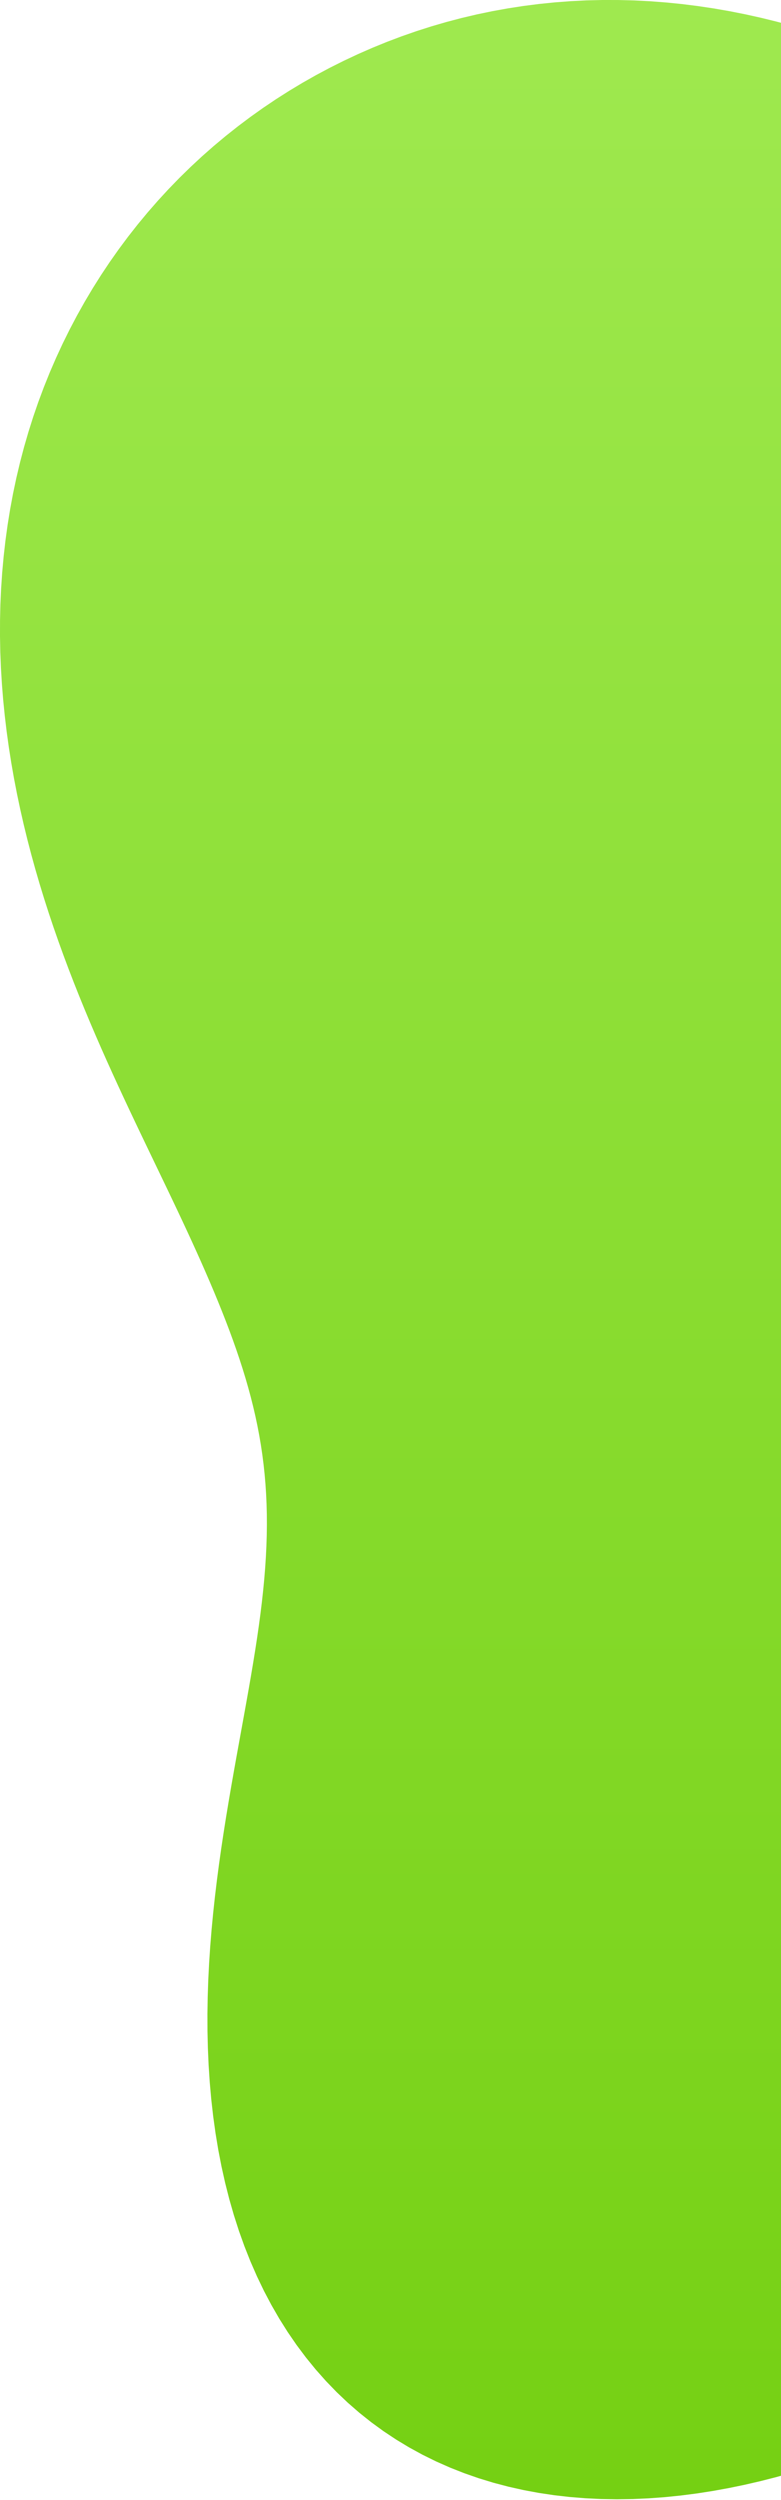 <svg width="130" height="416" viewBox="0 0 130 416" fill="none" xmlns="http://www.w3.org/2000/svg">
<path fill-rule="evenodd" clip-rule="evenodd" d="M384.177 110.468L386.316 112.041L388.393 113.673L390.406 115.362L392.354 117.107L394.234 118.907L396.046 120.759L397.788 122.662L399.458 124.614L401.057 126.613L402.582 128.657L404.034 130.745L405.412 132.873L406.716 135.04L407.944 137.244L409.097 139.483L410.174 141.754L411.176 144.056L412.101 146.386L412.95 148.743L413.723 151.124L414.42 153.528L415.04 155.951L415.586 158.393L416.056 160.85L416.452 163.322L416.774 165.805L417.022 168.299L417.197 170.801L417.3 173.308L417.332 175.82L417.294 178.335L417.186 180.85L417.009 183.364L416.763 185.875L416.451 188.382L416.072 190.882L415.627 193.375L415.117 195.858L414.543 198.33L413.904 200.79L413.201 203.236L412.435 205.667L411.606 208.08L410.715 210.475L409.763 212.85L408.749 215.204L407.677 217.535L406.545 219.843L405.356 222.124L404.111 224.38L402.812 226.607L401.458 228.805L400.053 230.973L398.598 233.11L397.094 235.215L395.542 237.286L393.946 239.324L392.307 241.326L390.626 243.294L388.906 245.225L387.149 247.119L385.357 248.976L383.531 250.796L381.675 252.577L379.79 254.321L377.879 256.026L375.943 257.692L373.985 259.321L372.007 260.911L370.012 262.463L368.002 263.977L365.978 265.454L363.944 266.894L361.901 268.298L359.851 269.665L357.797 270.997L355.741 272.295L353.685 273.559L351.63 274.791L349.579 275.99L347.533 277.159L345.495 278.298L343.466 279.408L341.448 280.491L339.442 281.547L337.45 282.578L335.474 283.586L333.515 284.571L331.573 285.536L329.651 286.48L327.75 287.407L325.869 288.316L324.012 289.21L318.58 291.814L316.818 292.661L315.083 293.499L313.373 294.33L311.689 295.156L310.031 295.977L308.399 296.795L306.794 297.612L305.215 298.428L303.661 299.244L302.133 300.062L300.63 300.883L299.152 301.708L297.698 302.537L296.267 303.371L294.858 304.211L293.47 305.057L292.103 305.911L290.755 306.771L289.425 307.639L288.112 308.514L286.814 309.396L285.53 310.285L284.259 311.181L282.999 312.084L281.749 312.993L280.508 313.907L279.274 314.827L278.047 315.751L276.824 316.68L275.604 317.611L274.387 318.546L268.303 323.236L267.081 324.174L265.856 325.111L264.626 326.046L263.393 326.981L262.155 327.914L260.912 328.847L259.665 329.779L258.413 330.71L257.156 331.642L255.894 332.573L254.627 333.506L253.354 334.439L252.076 335.374L238.952 344.922L237.601 345.911L236.241 346.908L234.873 347.914L233.497 348.931L232.11 349.958L230.714 350.996L229.308 352.046L227.89 353.108L226.461 354.183L225.02 355.27L223.566 356.372L222.098 357.487L220.616 358.616L208.163 368.162L206.52 369.417L204.854 370.684L203.165 371.962L201.453 373.252L199.717 374.551L197.956 375.859L196.168 377.176L194.355 378.499L192.514 379.828L190.645 381.161L188.748 382.497L186.822 383.835L184.867 385.172L182.883 386.507L180.868 387.839L178.823 389.166L176.747 390.486L174.641 391.797L172.504 393.096L170.336 394.383L168.138 395.655L165.909 396.91L163.65 398.146L161.361 399.361L159.043 400.553L156.695 401.719L154.319 402.858L151.915 403.967L149.483 405.044L147.026 406.087L144.543 407.093L142.036 408.059L139.506 408.983L136.954 409.861L134.382 410.691L131.792 411.47L129.186 412.195L126.565 412.864L123.931 413.472L121.287 414.018L118.634 414.499L115.976 414.913L113.314 415.255L110.652 415.526L107.991 415.721L105.335 415.839L102.686 415.877L100.048 415.834L97.423 415.708L94.814 415.498L92.225 415.201L89.658 414.816L87.116 414.343L84.603 413.779L82.123 413.125L79.678 412.378L77.271 411.539L74.907 410.607L72.588 409.581L70.318 408.462L68.099 407.248L65.936 405.942L63.83 404.544L61.785 403.054L59.803 401.474L57.887 399.806L56.039 398.051L54.262 396.212L52.557 394.29L50.926 392.289L49.37 390.211L47.892 388.059L46.492 385.836L45.171 383.546L43.929 381.191L42.768 378.776L41.687 376.304L40.686 373.779L39.765 371.205L38.924 368.586L38.161 365.926L37.476 363.229L36.868 360.499L36.334 357.741L35.874 354.959L35.486 352.156L35.167 349.337L34.915 346.505L34.728 343.666L34.603 340.822L34.537 337.977L34.528 335.136L34.573 332.301L34.667 329.476L34.809 326.664L34.994 323.869L35.22 321.093L35.482 318.34L35.777 315.611L36.102 312.909L36.452 310.236L36.825 307.595L37.217 304.987L37.623 302.414L38.042 299.877L38.468 297.378L38.899 294.917L39.331 292.495L40.606 285.471L41.013 283.211L41.407 280.991L41.785 278.811L42.144 276.671L42.483 274.57L42.8 272.507L43.092 270.481L43.359 268.492L43.598 266.538L43.808 264.617L43.989 262.729L44.139 260.872L44.258 259.044L44.346 257.244L44.401 255.47L44.424 253.72L44.414 251.994L44.372 250.289L44.296 248.603L44.187 246.936L44.044 245.285L43.869 243.649L43.661 242.025L43.42 240.414L43.147 238.812L42.842 237.219L42.506 235.632L42.139 234.051L41.742 232.473L41.315 230.897L40.861 229.322L40.378 227.746L39.868 226.168L39.333 224.587L38.772 223.001L38.187 221.408L37.578 219.808L36.947 218.2L36.294 216.582L35.62 214.953L34.925 213.313L34.21 211.659L33.476 209.991L32.722 208.309L31.95 206.61L31.159 204.894L30.351 203.16L29.526 201.407L28.685 199.634L27.829 197.84L24.276 190.44L23.362 188.53L22.441 186.594L21.513 184.632L20.581 182.644L19.647 180.629L18.711 178.586L17.776 176.516L16.844 174.418L15.917 172.291L14.996 170.137L14.083 167.954L13.181 165.744L12.292 163.505L11.417 161.239L10.559 158.945L9.72 156.624L8.901 154.277L8.106 151.904L7.336 149.506L6.593 147.083L5.88 144.636L5.198 142.167L4.549 139.675L3.936 137.163L3.36 134.631L2.824 132.081L2.328 129.514L1.876 126.93L1.468 124.333L1.107 121.722L0.794 119.099L0.53 116.467L0.318 113.826L0.157 111.179L0.051 108.526L0 105.87L0.005 103.213L0.067 100.556L0.188 97.901L0.367 95.25L0.607 92.604L0.906 89.966L1.267 87.338L1.69 84.721L2.174 82.116L2.721 79.527L3.33 76.954L4.001 74.4L4.735 71.866L5.53 69.353L6.388 66.865L7.308 64.401L8.288 61.964L9.33 59.556L10.431 57.177L11.592 54.83L12.811 52.515L14.088 50.234L15.423 47.989L16.813 45.781L18.26 43.611L19.761 41.48L21.315 39.391L22.923 37.344L24.583 35.341L26.293 33.382L28.053 31.47L29.862 29.604L31.719 27.788L33.621 26.02L35.569 24.303L37.561 22.638L39.596 21.025L41.671 19.465L43.787 17.959L45.941 16.509L48.132 15.114L50.359 13.775L52.62 12.494L54.914 11.271L57.24 10.107L59.596 9.002L61.98 7.957L64.392 6.973L66.83 6.051L69.293 5.192L71.78 4.396L74.288 3.665L76.818 2.999L79.366 2.398L81.932 1.864L84.515 1.396L87.112 0.995L89.722 0.661L92.343 0.395L94.974 0.196L97.613 0.064L100.258 0L102.907 0.003L105.559 0.072L108.212 0.208L110.864 0.41L113.514 0.676L116.159 1.008L118.799 1.402L121.43 1.86L124.053 2.379L126.664 2.958L129.262 3.597L131.847 4.294L134.415 5.048L136.966 5.857L139.498 6.719L142.01 7.634L144.5 8.599L146.968 9.613L149.411 10.674L151.829 11.78L154.22 12.928L156.584 14.118L158.919 15.348L161.225 16.613L163.5 17.914L165.744 19.248L167.957 20.612L170.137 22.005L172.284 23.424L174.398 24.866L176.479 26.331L178.525 27.815L180.537 29.317L182.515 30.833L184.458 32.362L186.367 33.903L188.242 35.451L190.082 37.007L191.889 38.566L193.663 40.128L195.403 41.691L197.111 43.252L198.786 44.81L200.43 46.363L202.044 47.908L203.627 49.446L205.181 50.973L206.706 52.489L208.204 53.992L209.675 55.48L211.12 56.953L212.54 58.409L213.937 59.847L219.304 65.402L220.597 66.736L221.873 68.045L223.133 69.329L224.379 70.587L225.612 71.816L226.834 73.016L228.046 74.186L229.249 75.324L230.446 76.429L231.639 77.501L232.828 78.537L234.016 79.538L235.205 80.503L236.396 81.43L237.591 82.32L238.793 83.171L240.002 83.983L241.222 84.755L242.453 85.487L243.699 86.18L244.96 86.832L246.239 87.444L247.537 88.016L248.858 88.547L250.202 89.038L251.572 89.489L252.969 89.9L254.397 90.271L255.856 90.602L257.349 90.895L258.878 91.15L260.444 91.368L262.05 91.549L263.695 91.696L265.383 91.81L267.114 91.893L268.889 91.946L270.709 91.971L272.575 91.971L274.488 91.948L276.448 91.904L278.455 91.843L280.509 91.766L282.611 91.677L284.76 91.579L291.482 91.256L293.812 91.15L296.185 91.05L298.599 90.959L301.052 90.881L303.544 90.818L306.072 90.775L308.633 90.753L311.226 90.757L313.848 90.789L316.497 90.852L319.17 90.949L321.863 91.084L324.575 91.258L327.301 91.475L330.04 91.736L332.786 92.045L335.538 92.404L338.292 92.814L341.043 93.278L343.79 93.798L346.527 94.374L349.253 95.009L351.962 95.704L354.652 96.461L357.318 97.279L359.958 98.16L362.568 99.104L365.145 100.112L367.685 101.184L370.185 102.321L372.642 103.521L375.053 104.785L377.414 106.113L379.724 107.503L381.979 108.955L384.177 110.468Z" fill="url(#paint0_linear_7961_22671)"/>
<defs>
<linearGradient id="paint0_linear_7961_22671" x1="208.666" y1="0" x2="208.666" y2="415.877" gradientUnits="userSpaceOnUse">
<stop stop-color="#9FE94F"/>
<stop offset="1" stop-color="#75D013"/>
</linearGradient>
</defs>
</svg>
